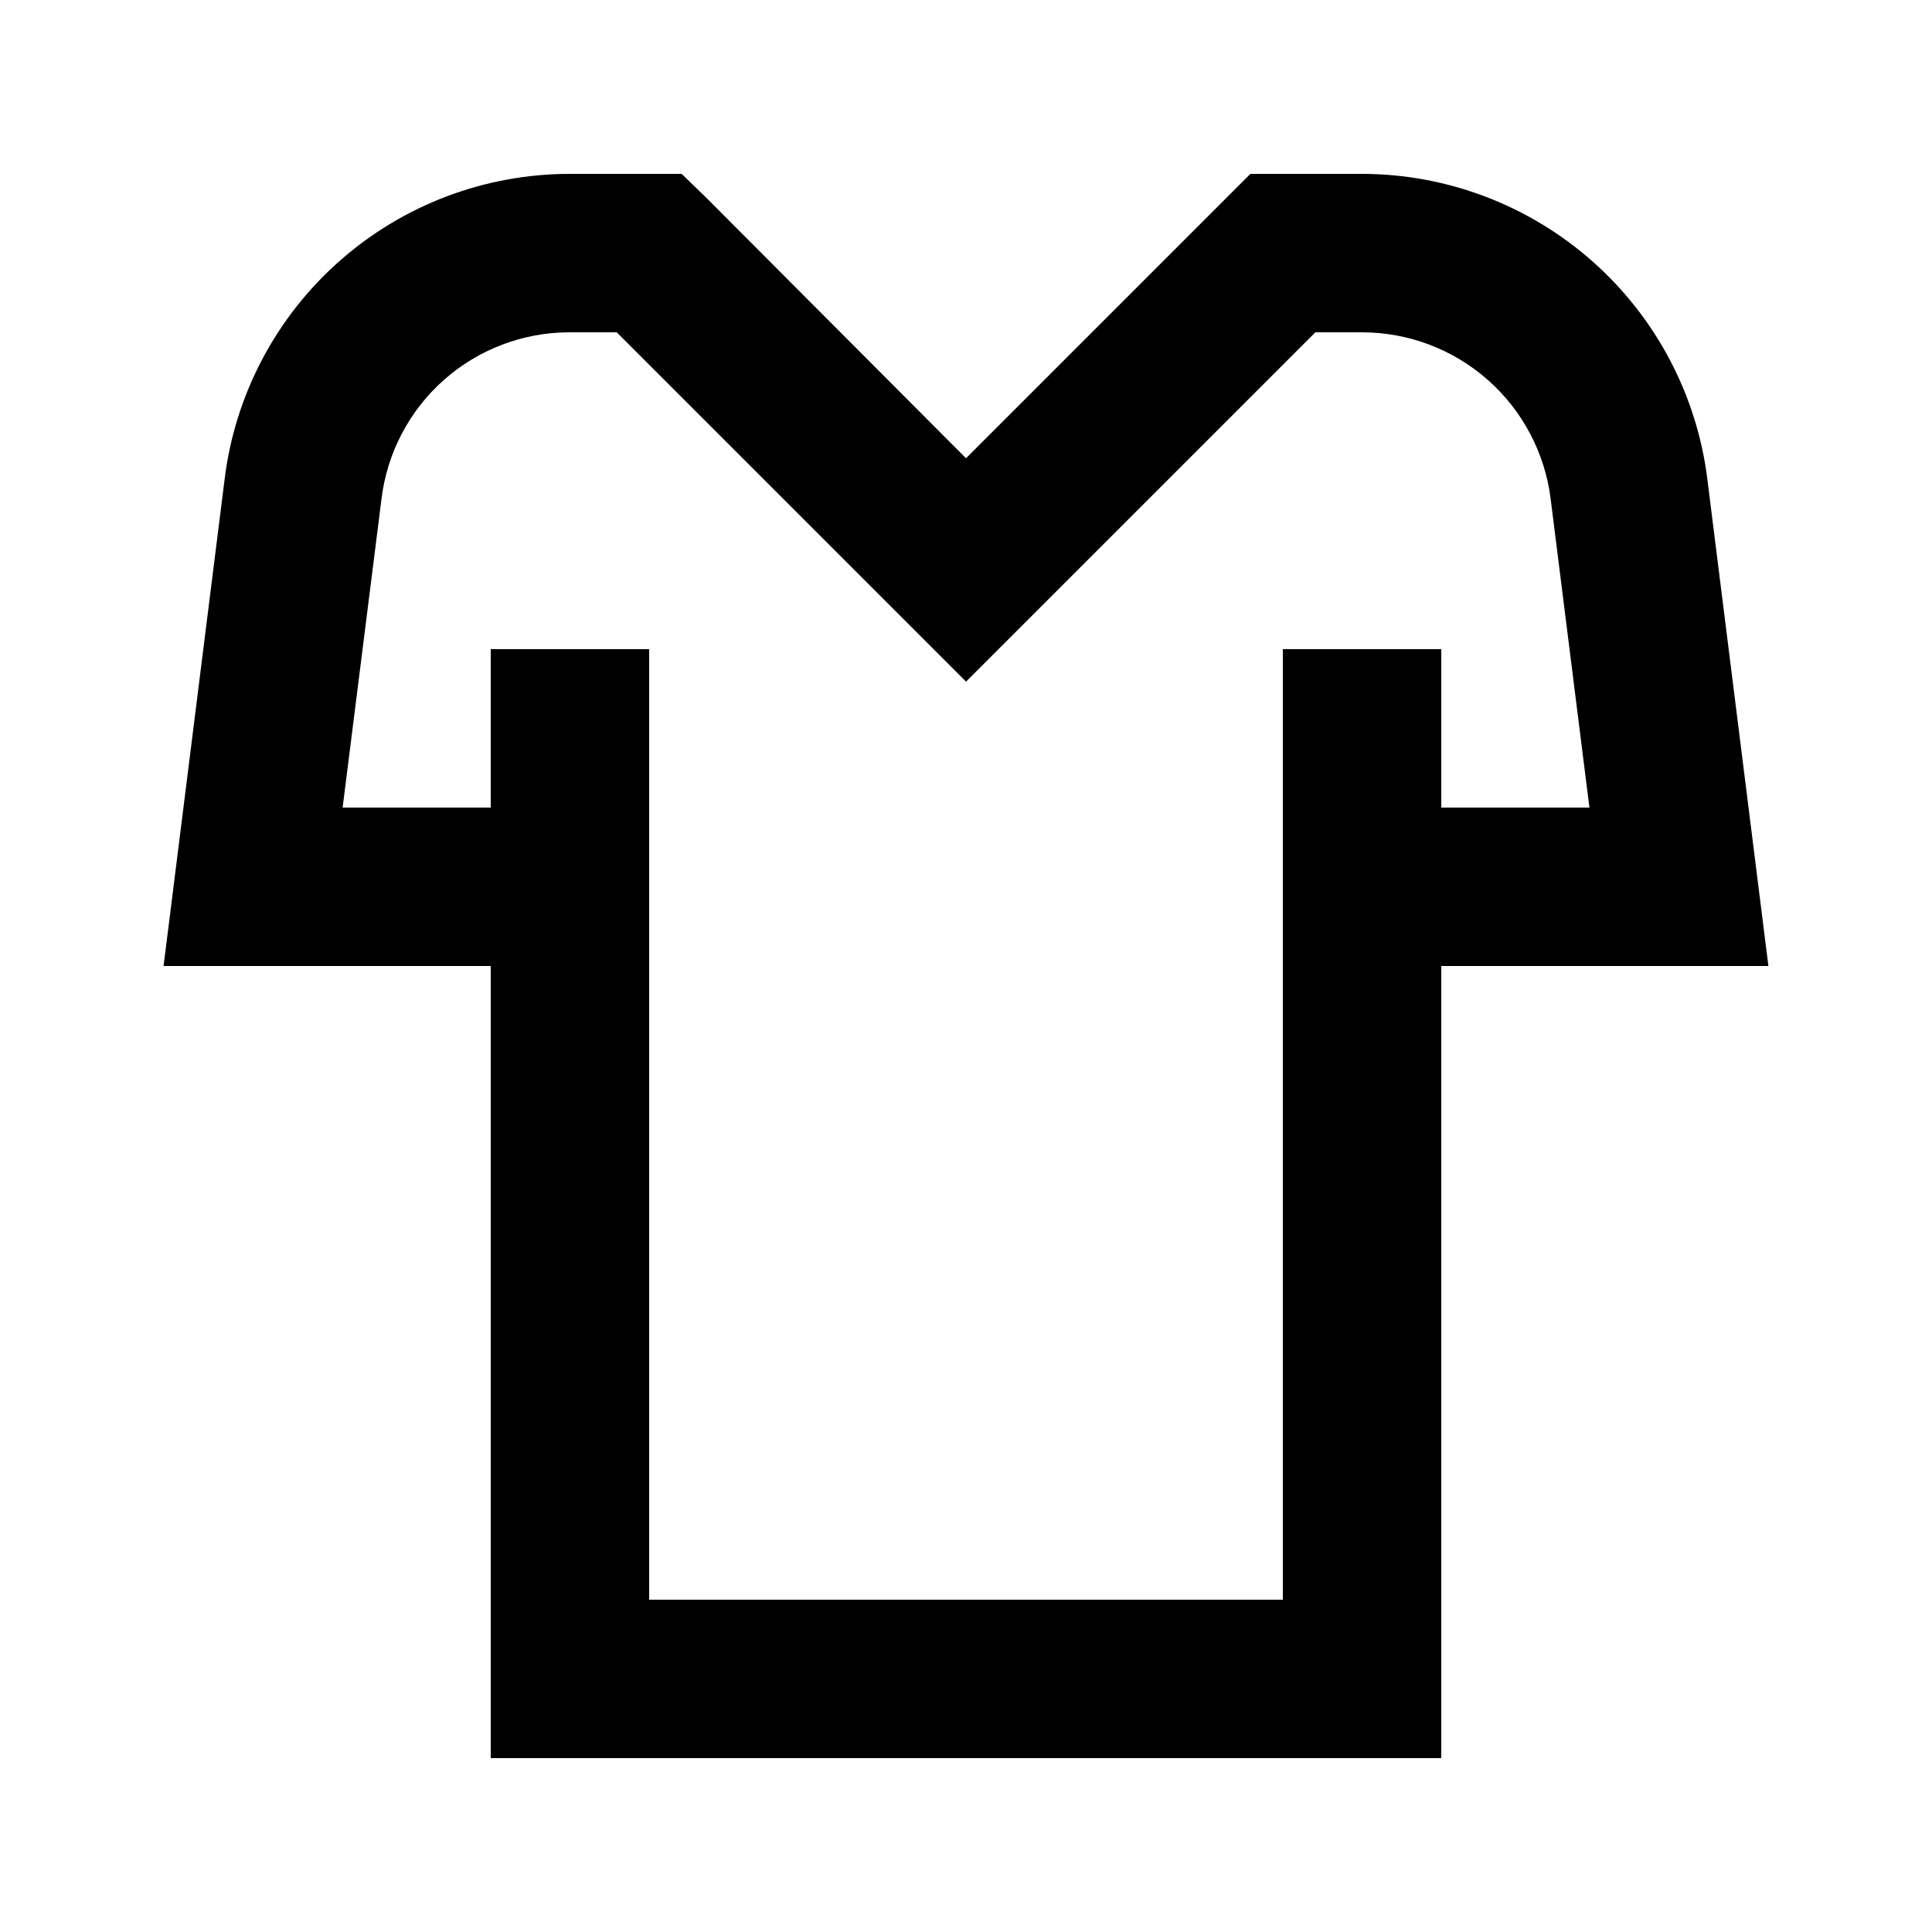 <?xml version="1.0" encoding="UTF-8"?>
<!-- Uploaded to: ICON Repo, www.svgrepo.com, Generator: ICON Repo Mixer Tools -->
<svg fill="#000000" width="800px" height="800px" version="1.1" viewBox="144 144 512 512" xmlns="http://www.w3.org/2000/svg">
 <path d="m504.96 190.08h-29.598l-75.359 75.359-69.066-69.273-6.297-6.086h-29.598c-22.523-0.012-44.27 8.227-61.133 23.156s-27.676 35.516-30.395 57.871l-16.164 128.89h86.699v209.92h251.9v-209.92h86.695l-16.164-128.89 0.004-0.004c-2.762-22.336-13.586-42.898-30.441-57.82-16.852-14.918-38.574-23.172-61.086-23.207zm20.992 167.94v-41.984h-41.984v251.9h-167.93v-251.9h-41.984v41.984h-39.258l10.285-81.66h0.004c1.441-12.227 7.328-23.496 16.543-31.664 9.211-8.168 21.105-12.664 33.418-12.629h12.387l92.574 92.574 92.574-92.574h12.383c12.27 0.004 24.113 4.488 33.309 12.602 9.199 8.117 15.121 19.312 16.656 31.48l10.285 81.867z"/>
</svg>